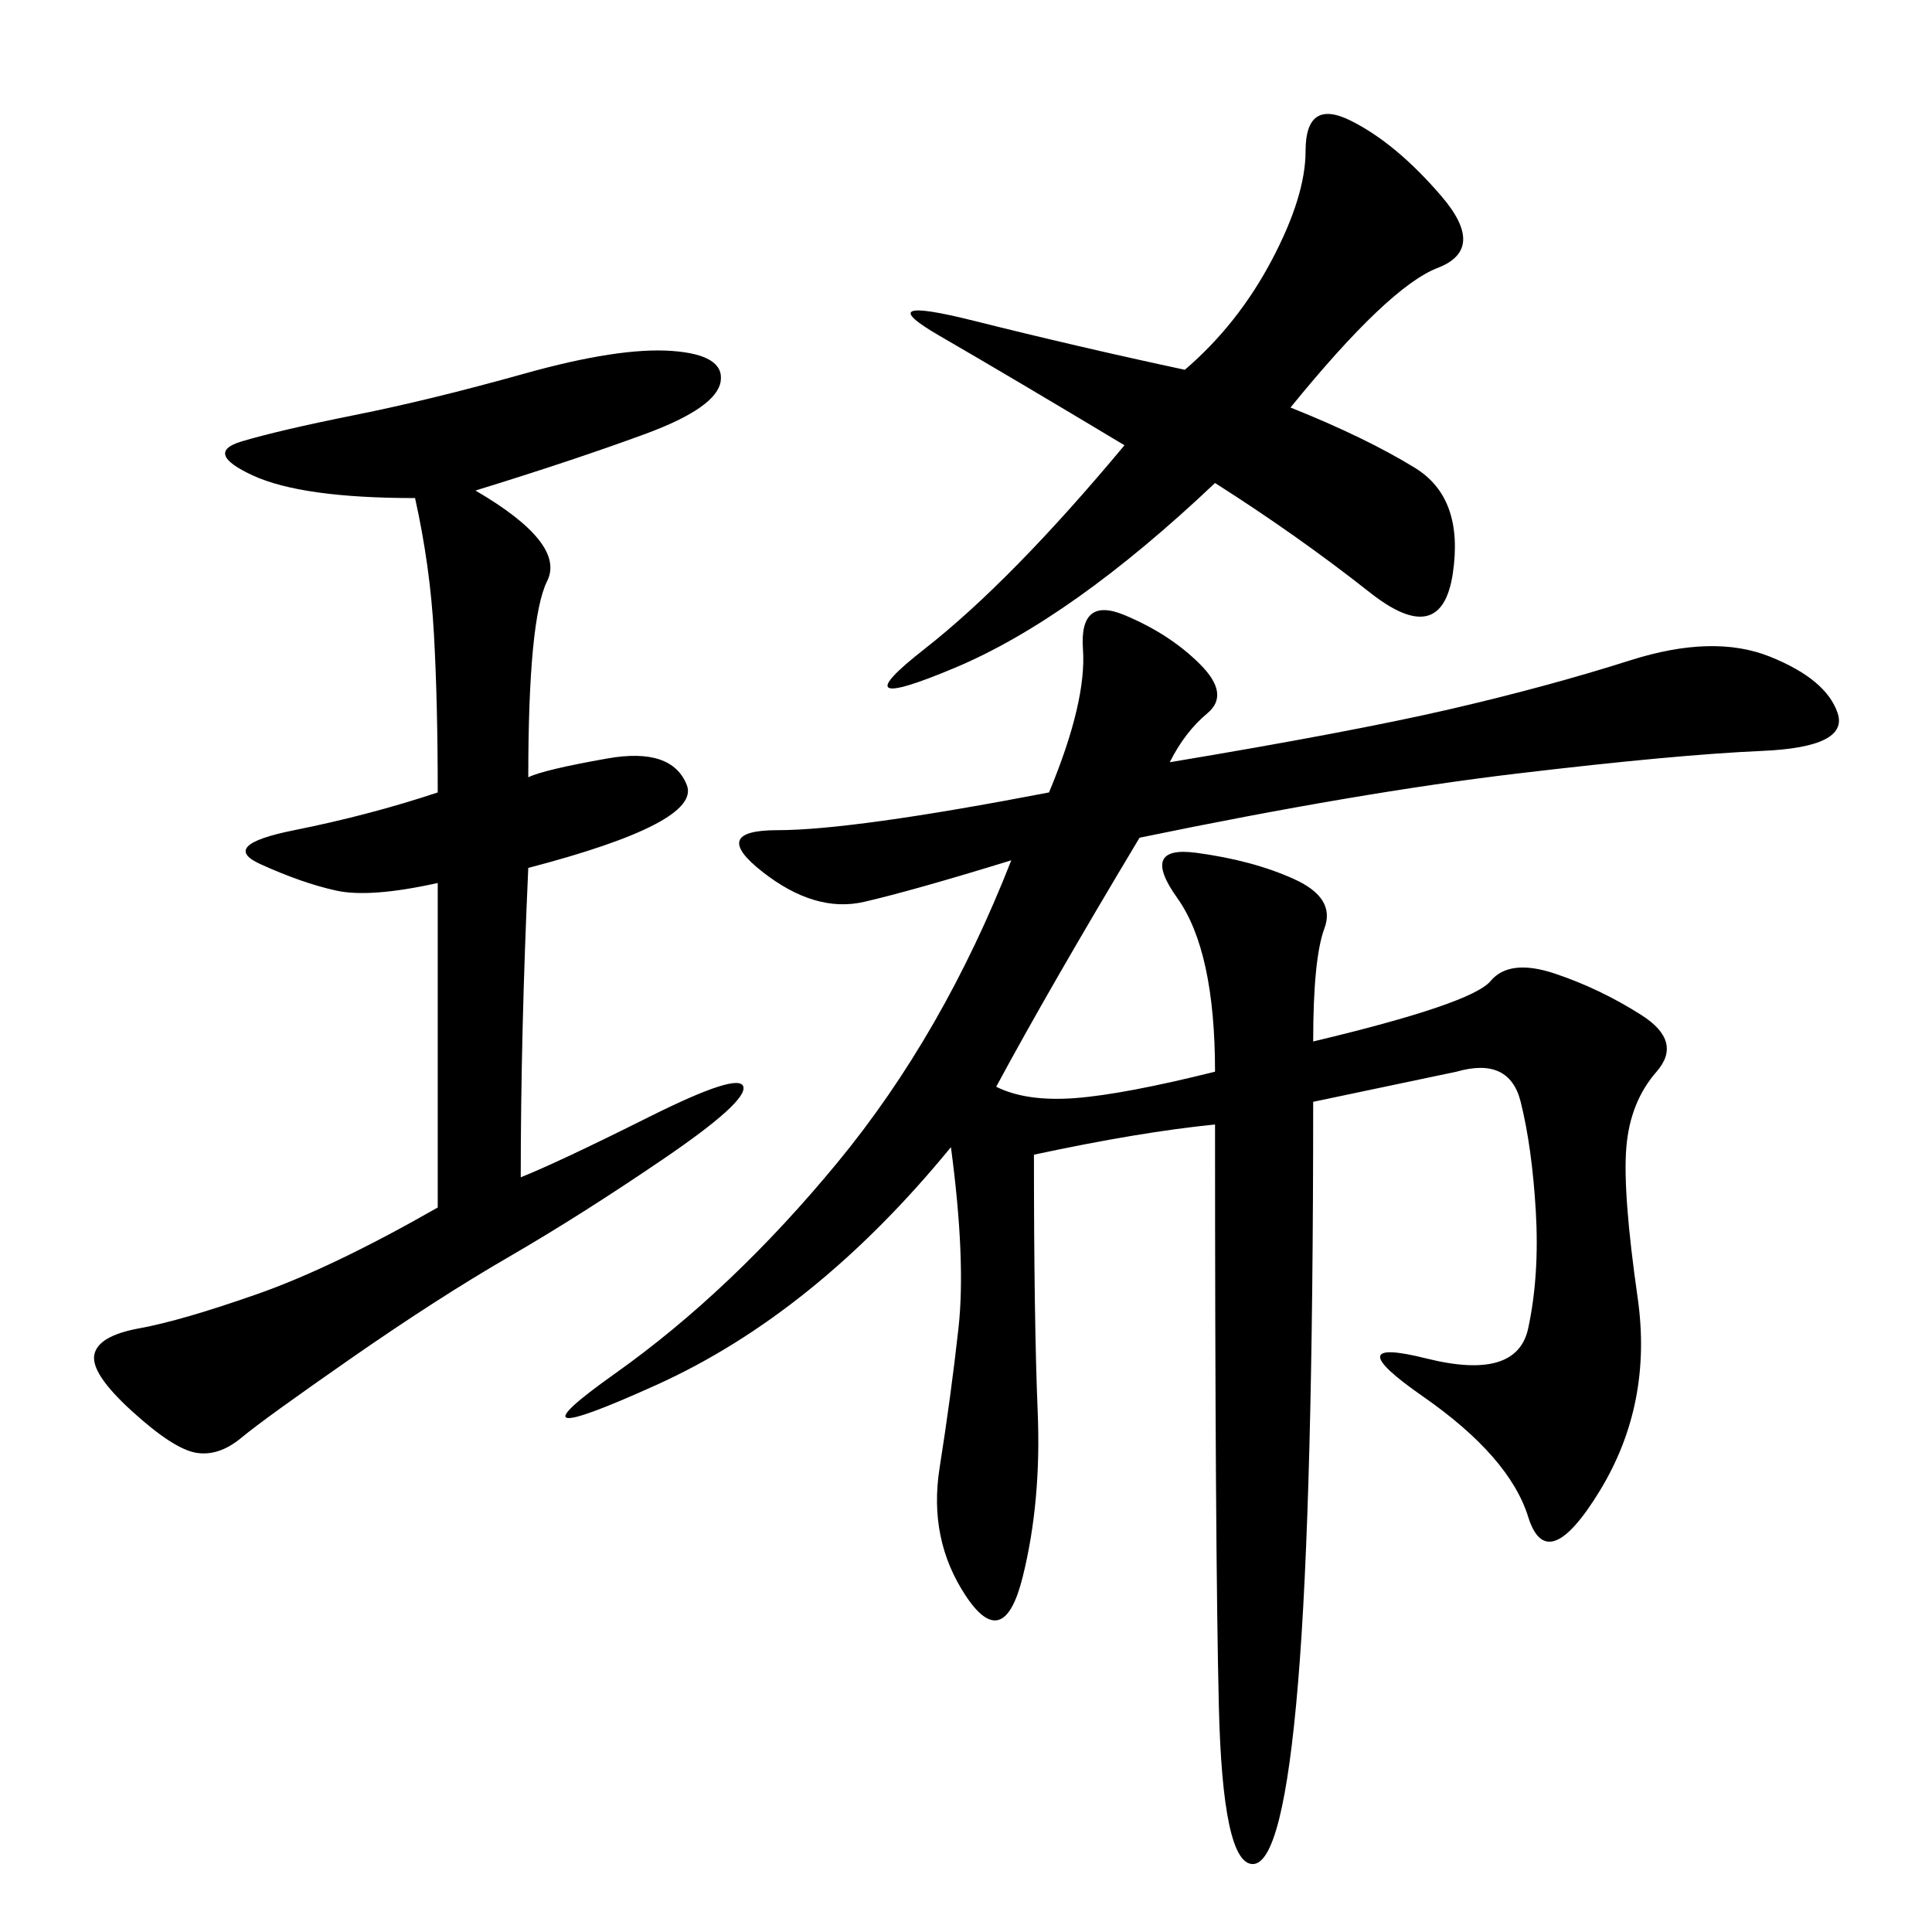 <svg xmlns="http://www.w3.org/2000/svg" xmlns:xlink="http://www.w3.org/1999/xlink" width="300" height="300"><path d="M181.64 118.36Q209.77 113.67 225 110.16Q240.23 106.64 253.13 102.54Q266.02 98.44 274.80 101.95Q283.59 105.47 285.35 110.74Q287.11 116.02 273.63 116.60Q260.16 117.19 235.55 120.12Q210.94 123.05 176.95 130.08L176.95 130.08Q162.89 153.52 154.69 168.75L154.69 168.75Q159.38 171.09 166.99 170.51Q174.61 169.92 188.67 166.41L188.67 166.41Q188.67 147.66 182.81 139.45Q176.95 131.25 185.74 132.42Q194.53 133.59 200.98 136.52Q207.42 139.45 205.66 144.14Q203.91 148.83 203.91 161.72L203.91 161.72Q228.52 155.86 231.45 152.34Q234.38 148.83 241.41 151.17Q248.44 153.52 254.88 157.62Q261.33 161.72 257.23 166.41Q253.13 171.09 252.54 178.13Q251.95 185.16 254.30 201.56Q256.64 217.97 248.44 231.45Q240.23 244.92 237.30 235.55Q234.38 226.17 220.90 216.80Q207.42 207.42 221.48 210.94Q235.55 214.45 237.30 206.25Q239.06 198.05 238.48 188.09Q237.89 178.13 236.13 171.09Q234.38 164.06 226.17 166.41L226.17 166.41L203.91 171.09Q203.91 233.20 201.56 261.33Q199.22 289.45 194.53 289.45L194.53 289.45Q189.84 289.45 189.26 264.84Q188.67 240.23 188.67 174.61L188.67 174.61Q176.95 175.78 160.55 179.30L160.55 179.30Q160.55 205.08 161.13 219.14Q161.72 233.20 158.79 244.92Q155.86 256.64 150 247.85Q144.14 239.06 145.90 227.93Q147.66 216.80 148.83 206.25Q150 195.70 147.66 178.13L147.66 178.13Q126.56 203.91 101.95 215.04Q77.34 226.17 95.51 213.28Q113.67 200.39 130.08 180.47Q146.48 160.55 157.03 133.59L157.03 133.59Q141.80 138.28 134.18 140.04Q126.56 141.80 118.36 135.35Q110.16 128.91 120.70 128.91L120.70 128.91Q132.42 128.91 162.89 123.05L162.89 123.05Q168.75 108.98 168.16 100.78Q167.58 92.58 174.61 95.51Q181.64 98.44 186.33 103.13Q191.02 107.81 187.50 110.74Q183.98 113.67 181.64 118.36L181.64 118.36ZM73.83 76.17Q87.89 84.38 84.96 90.23Q82.03 96.09 82.03 120.70L82.03 120.70Q84.38 119.53 94.34 117.77Q104.30 116.02 106.64 121.88Q108.98 127.73 82.03 134.77L82.03 134.77Q80.86 160.55 80.86 182.81L80.86 182.81Q86.72 180.47 100.78 173.44Q114.84 166.41 115.43 168.75Q116.02 171.09 103.13 179.88Q90.23 188.67 79.10 195.12Q67.97 201.56 54.49 210.94Q41.02 220.31 37.50 223.24Q33.98 226.17 30.47 225.59Q26.95 225 20.51 219.14Q14.06 213.28 14.65 210.35Q15.23 207.42 21.68 206.25Q28.13 205.08 39.84 200.98Q51.56 196.88 67.97 187.50L67.97 187.50L67.97 137.11Q57.42 139.45 52.15 138.28Q46.88 137.11 40.43 134.18Q33.98 131.25 45.70 128.91Q57.42 126.56 67.97 123.05L67.97 123.05Q67.97 108.98 67.38 98.44Q66.80 87.89 64.45 77.34L64.45 77.34Q46.88 77.34 39.26 73.83Q31.64 70.31 37.50 68.55Q43.36 66.80 55.08 64.45Q66.80 62.11 81.45 58.01Q96.09 53.91 104.30 54.49Q112.50 55.08 111.91 59.18Q111.33 63.28 100.20 67.38Q89.06 71.48 73.83 76.17L73.83 76.17ZM200.39 63.28Q212.11 67.97 219.73 72.66Q227.34 77.34 225.59 89.06Q223.83 100.78 212.70 91.99Q201.56 83.20 188.67 75L188.67 75Q166.41 96.09 148.24 103.71Q130.08 111.33 143.55 100.78Q157.03 90.23 174.61 69.14L174.61 69.14Q157.03 58.59 145.90 52.15Q134.77 45.70 151.17 49.80Q167.58 53.91 183.98 57.42L183.98 57.42Q192.19 50.39 197.46 40.43Q202.73 30.47 202.73 23.44L202.73 23.44Q202.73 15.23 209.77 18.75Q216.80 22.27 223.83 30.47Q230.86 38.67 223.24 41.60Q215.63 44.53 200.39 63.28L200.39 63.28Z"/></svg>